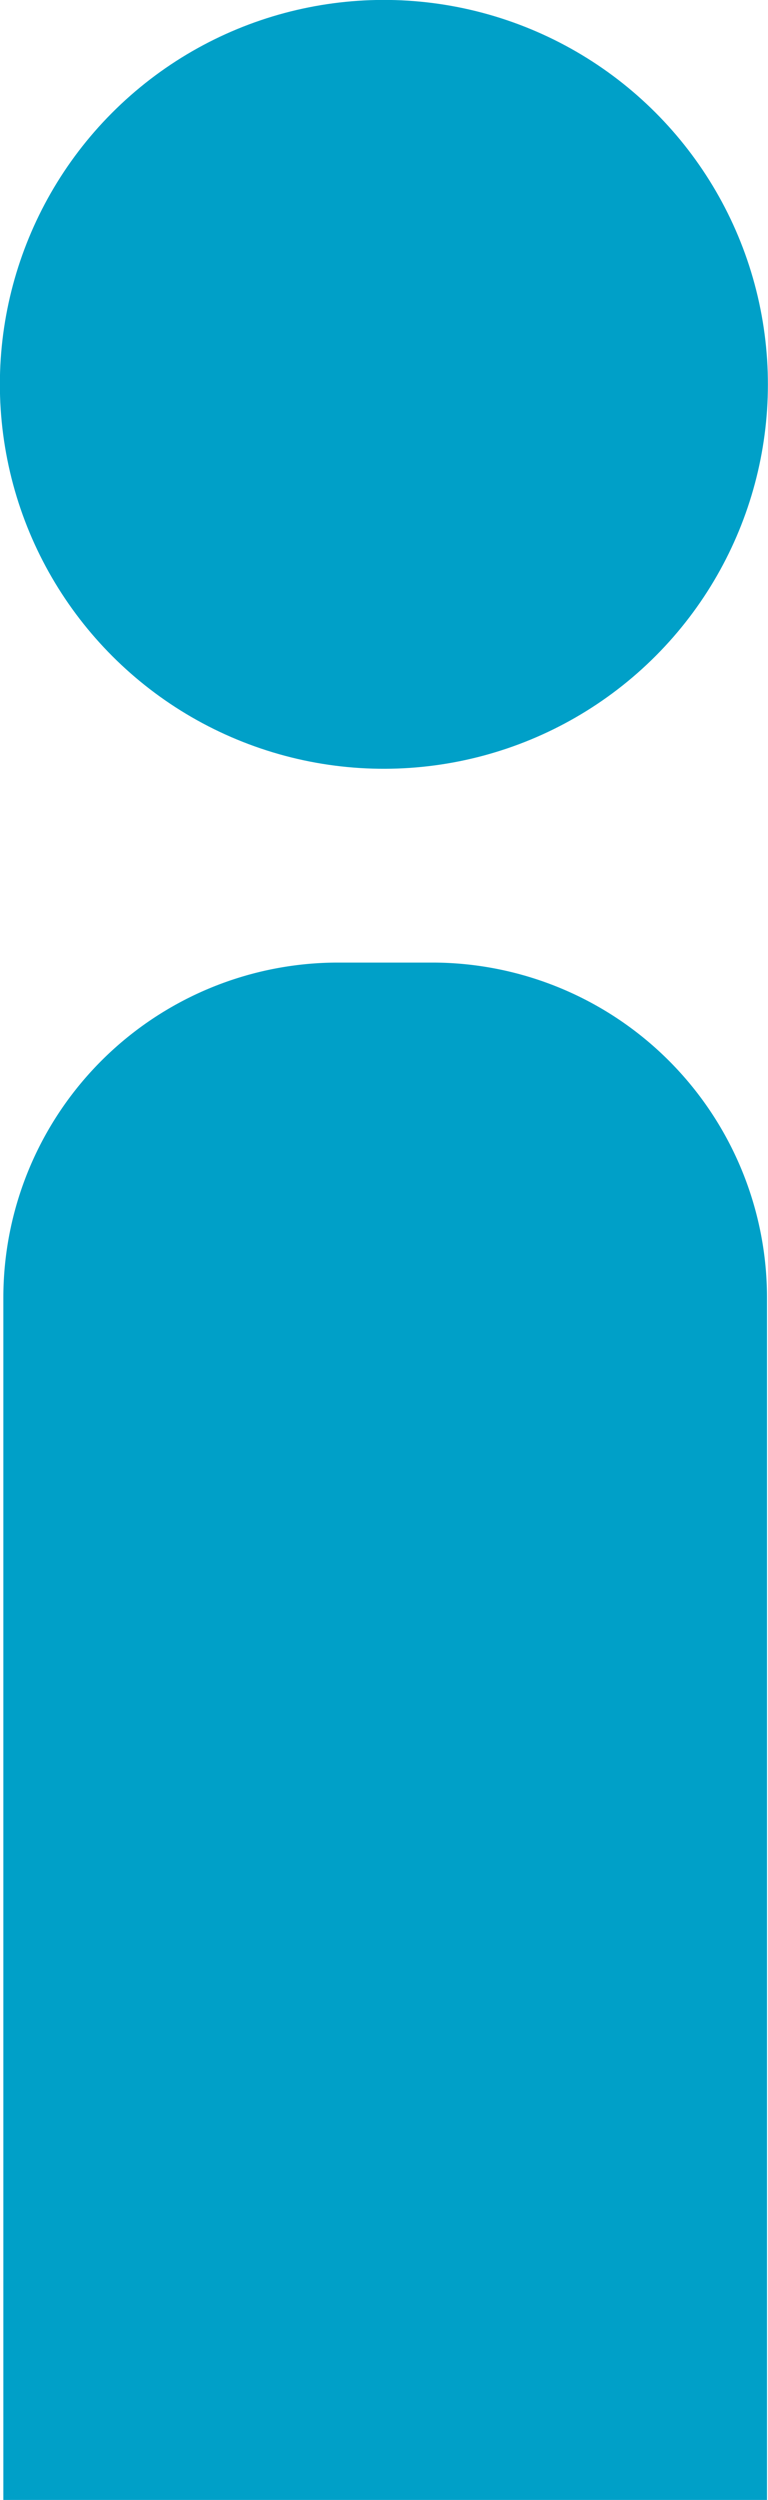 <svg xmlns="http://www.w3.org/2000/svg" width="22.94" height="74.59" viewBox="0 0 22.94 74.59"><circle cx="11.47" cy="11.47" r="11.47" transform="translate(-2.03 2.47) rotate(-11.31)" style="fill:#00a0c8"/><path d="M22.91,74.59V38.72a10,10,0,0,0-10-10H10.1a10,10,0,0,0-10,10V74.59Z" style="fill:#00a0c8"/></svg>